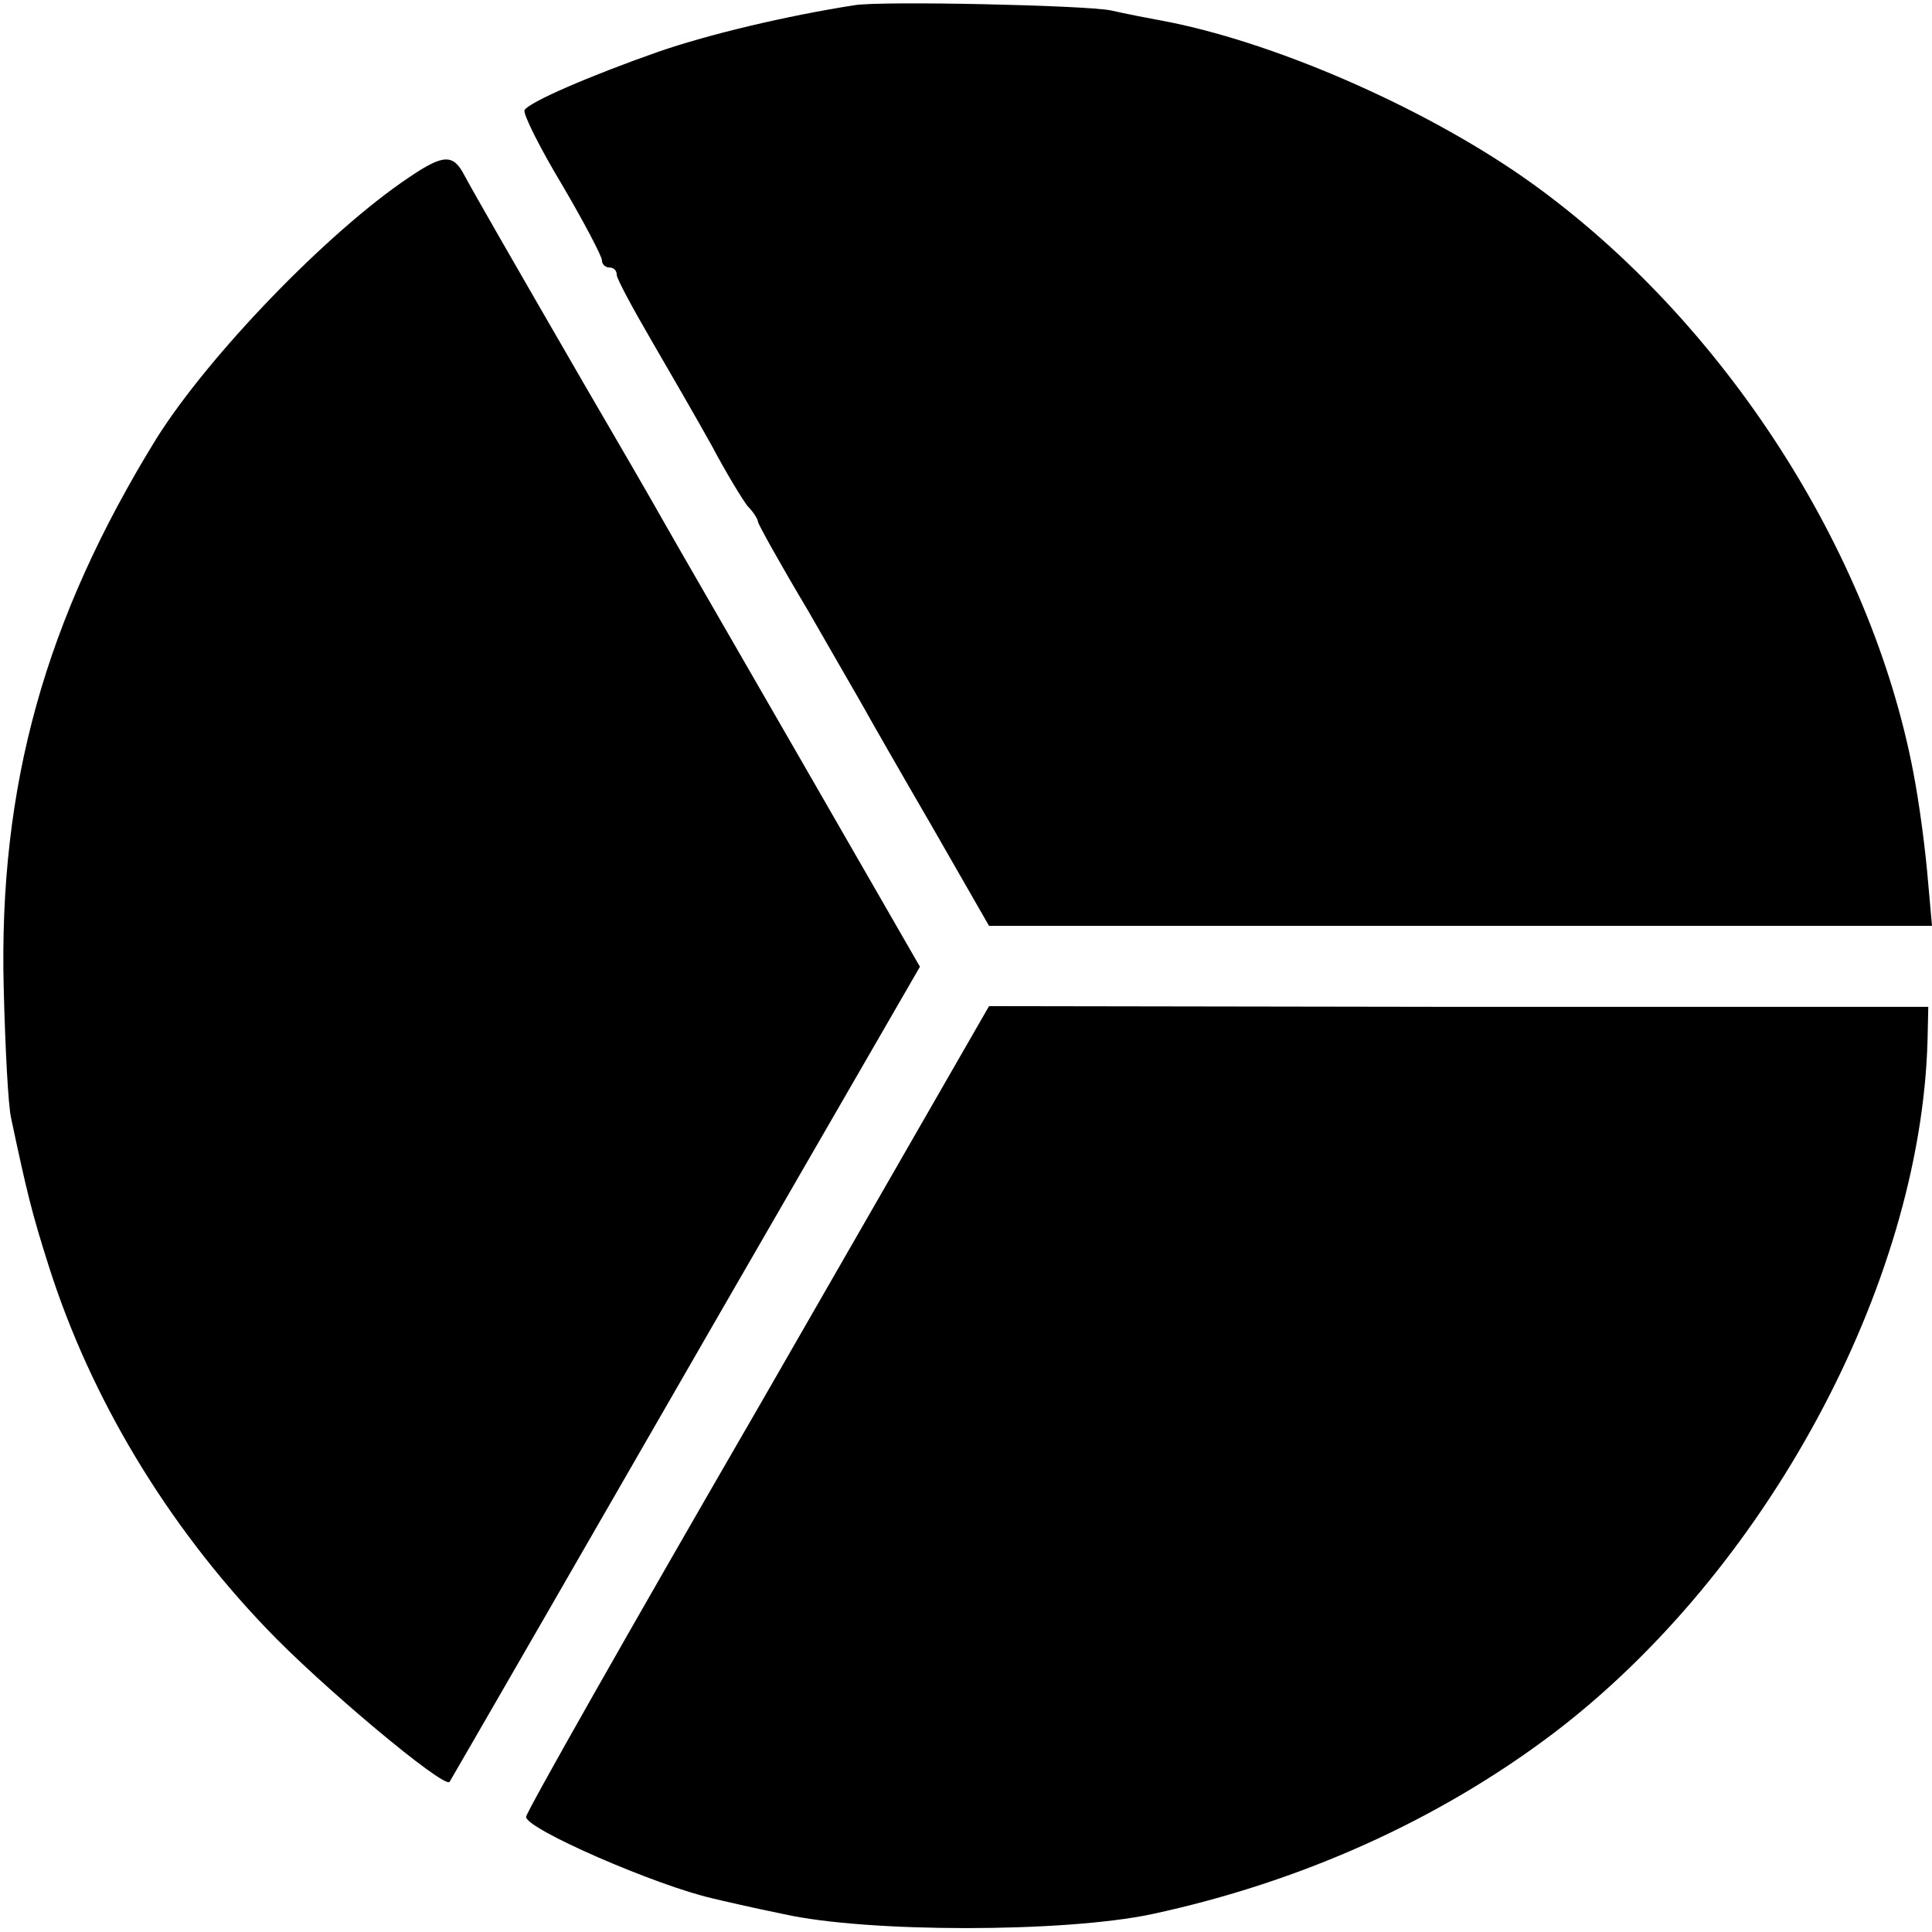 <?xml version="1.0" standalone="no"?>
<!DOCTYPE svg PUBLIC "-//W3C//DTD SVG 20010904//EN"
 "http://www.w3.org/TR/2001/REC-SVG-20010904/DTD/svg10.dtd">
<svg version="1.0" xmlns="http://www.w3.org/2000/svg"
 width="260pt" height="260pt" viewBox="0 0 260 260"
 preserveAspectRatio="xMidYMid meet">
<g transform="translate(0,260) scale(0.1,-0.1)"
fill="#000000" stroke="none">
<path d="M1150 2593 c-90 -14 -196 -39 -265 -63 -91 -32 -172 -67 -179 -78 -3
-4 20 -50 50 -100 30 -51 54 -97 54 -102 0 -6 5 -10 10 -10 6 0 10 -4 10 -10
0 -5 21 -44 46 -87 25 -43 62 -107 82 -143 19 -36 41 -72 48 -81 8 -8 14 -18
14 -21 0 -3 30 -57 67 -119 36 -63 71 -123 77 -134 6 -11 46 -81 89 -155 l78
-136 635 0 634 0 -5 56 c-4 49 -12 108 -20 150 -57 300 -256 608 -513 793
-135 97 -335 186 -487 217 -27 5 -63 12 -80 16 -35 7 -309 13 -345 7z"/>
<path d="M550 2361 c-109 -73 -270 -240 -340 -352 -149 -242 -212 -466 -205
-739 2 -80 6 -158 10 -175 21 -99 28 -128 51 -200 56 -176 158 -346 292 -486
72 -76 239 -216 247 -207 2 3 235 407 293 508 11 19 92 160 180 312 l160 277
-160 278 c-88 153 -172 298 -186 323 -14 25 -62 108 -107 185 -96 166 -146
253 -160 279 -15 29 -28 29 -75 -3z"/>
<path d="M1020 705 c-172 -297 -312 -544 -312 -550 -1 -16 176 -93 252 -110 8
-2 51 -12 95 -21 112 -25 377 -25 495 0 200 43 385 126 540 243 286 217 495
604 504 933 l1 45 -632 0 -632 1 -311 -541z"/>
</g>
</svg>
